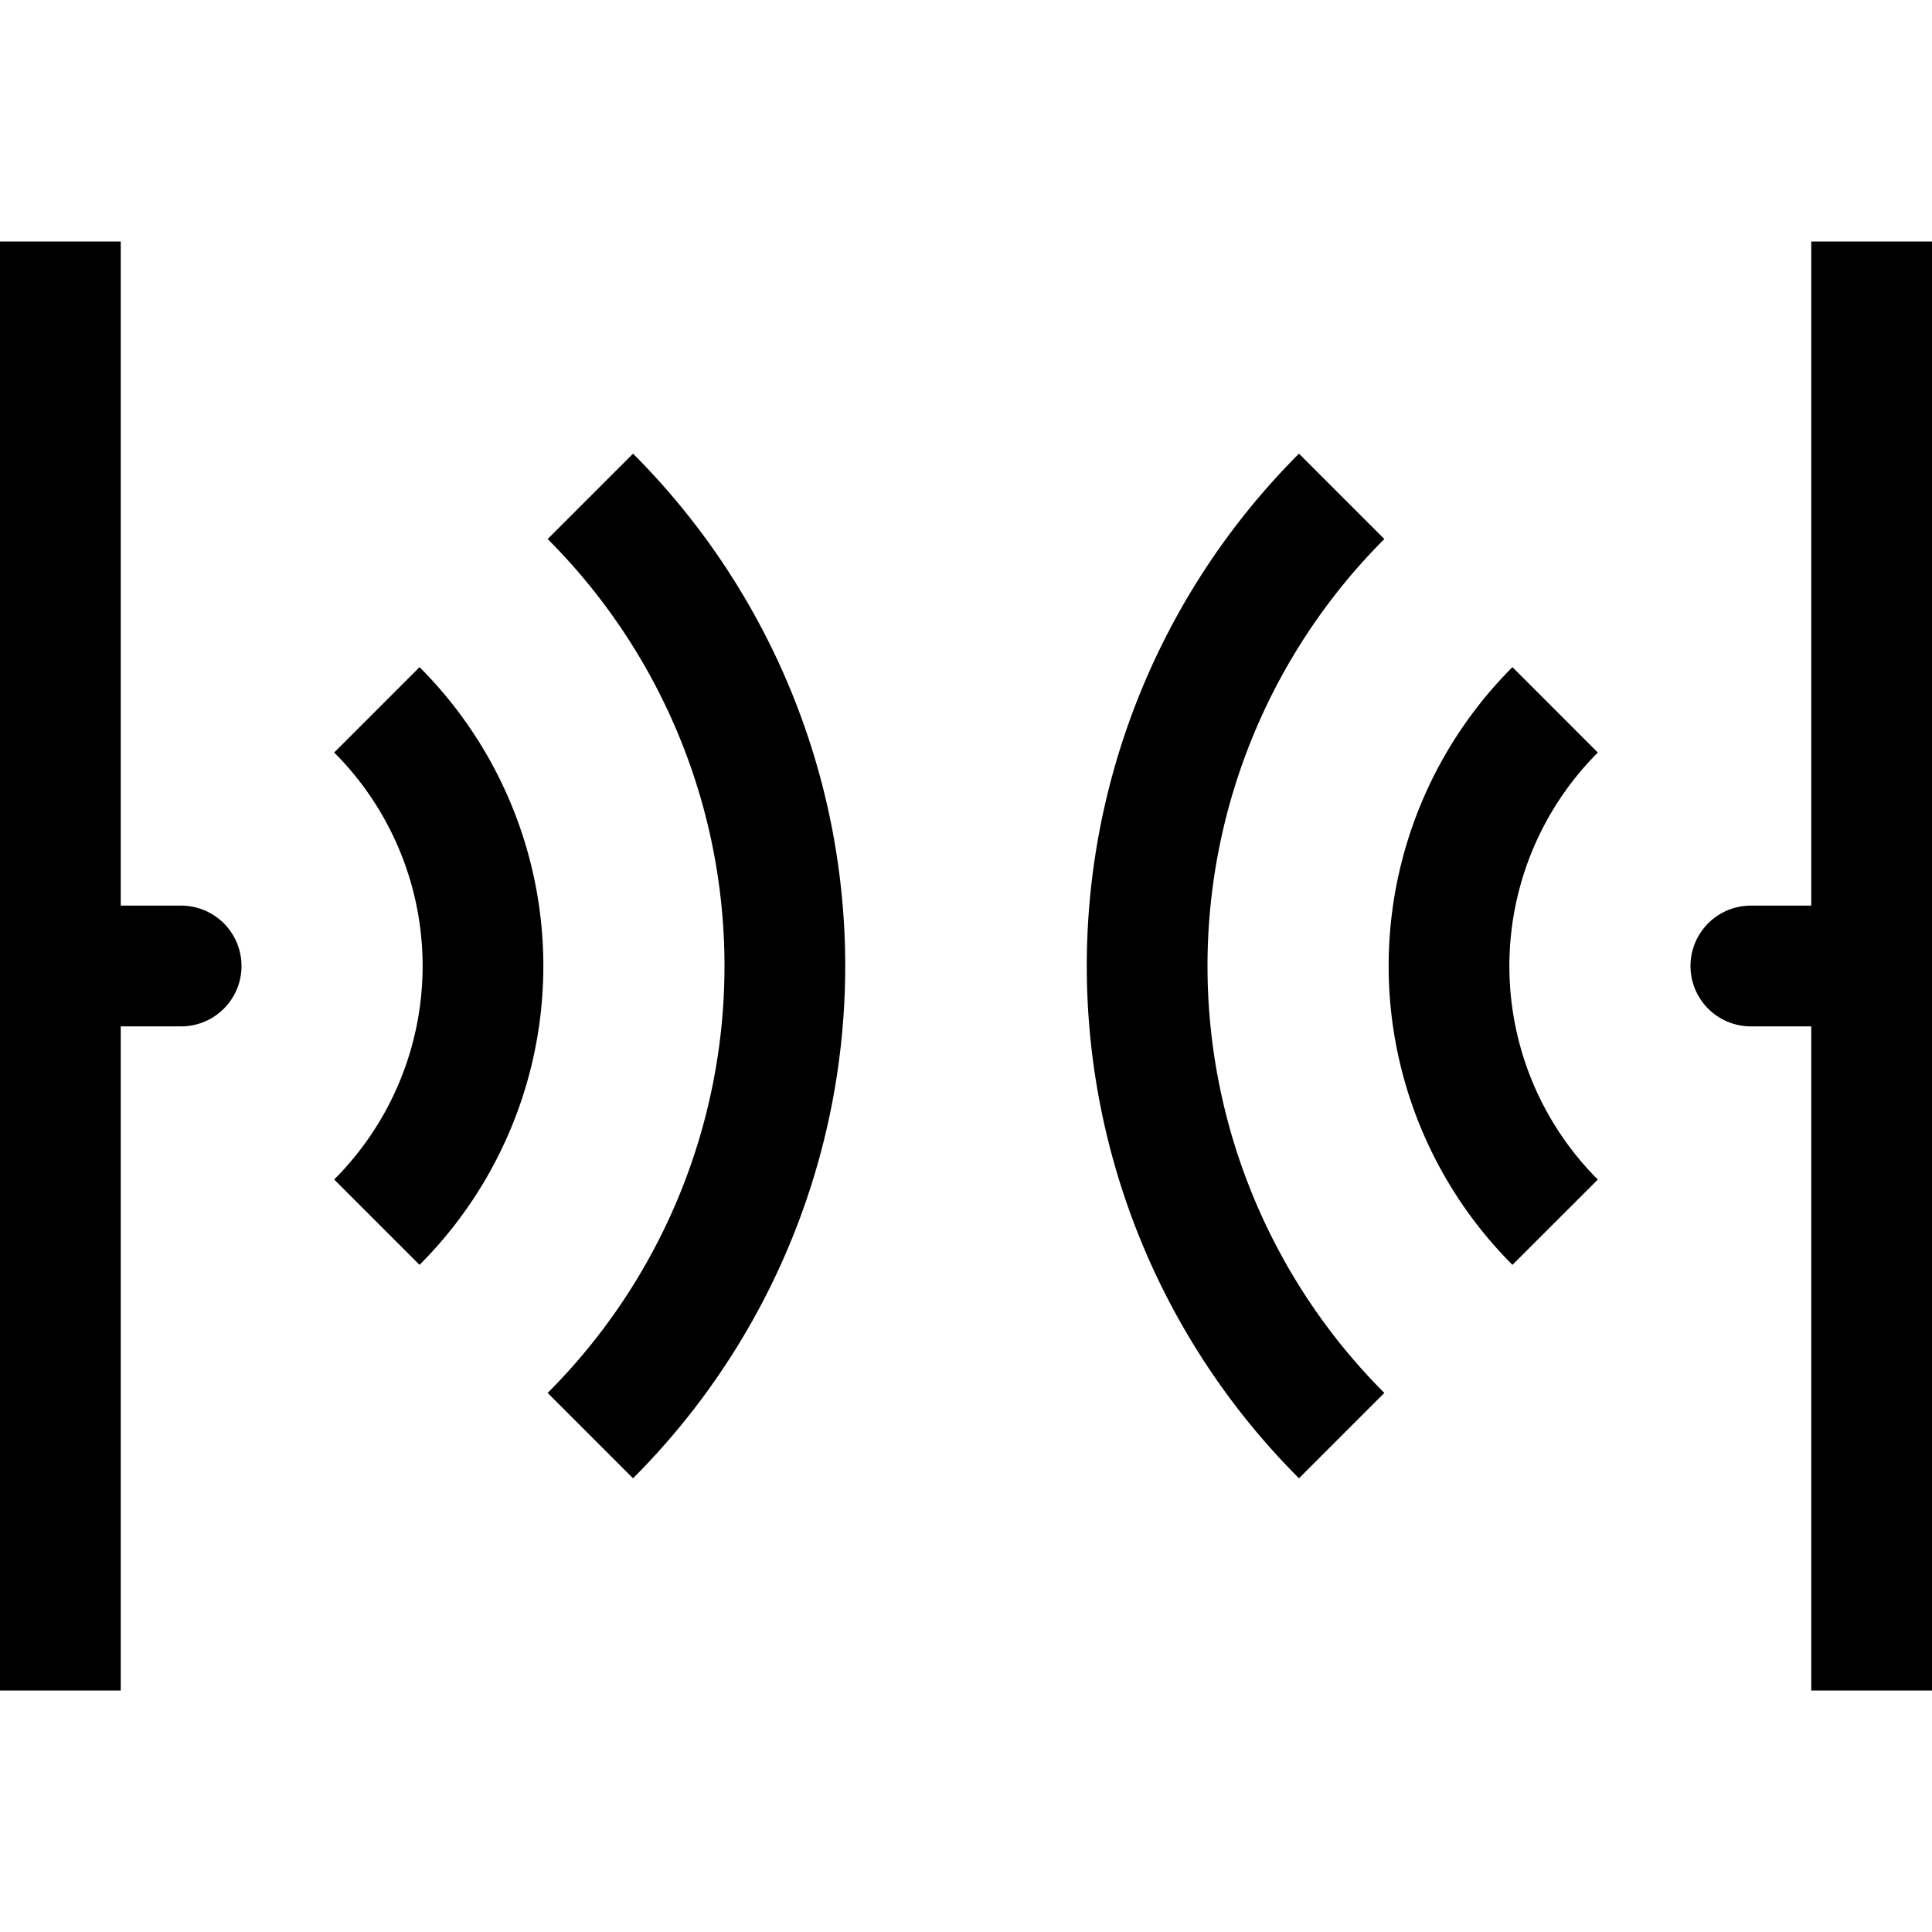 <svg xmlns="http://www.w3.org/2000/svg" viewBox="0 0 32 32" fill="currentColor"><defs></defs><path d="M6.949,20.95l-1.414-1.414a5,5,0,0,0,0-7.072L6.949,11.05a7,7,0,0,1,0,9.9Z" transform="translate(0 0)"/><path d="M10.485,24.485,9.071,23.071a10.001,10.001,0,0,0,0-14.143l1.414-1.414a12.001,12.001,0,0,1,0,16.971Z" transform="translate(0 0)"/><path d="M25.051,20.95a7,7,0,0,1,0-9.9l1.414,1.415a5,5,0,0,0,0,7.072Z" transform="translate(0 0)"/><path d="M21.515,24.485a12.001,12.001,0,0,1,0-16.971l1.414,1.414a10.001,10.001,0,0,0,0,14.143Z" transform="translate(0 0)"/><path d="M3,15H2V4H0V28H2V17H3a1,1,0,0,0,0-2Z" transform="translate(0 0)"/><path d="M30,4V15H29a1,1,0,0,0,0,2h1V28h2V4Z" transform="translate(0 0)"/><rect id="_Transparent_Rectangle_" data-name="&lt;Transparent Rectangle&gt;" class="cls-1" width="32" height="32" style="fill: none"/></svg>